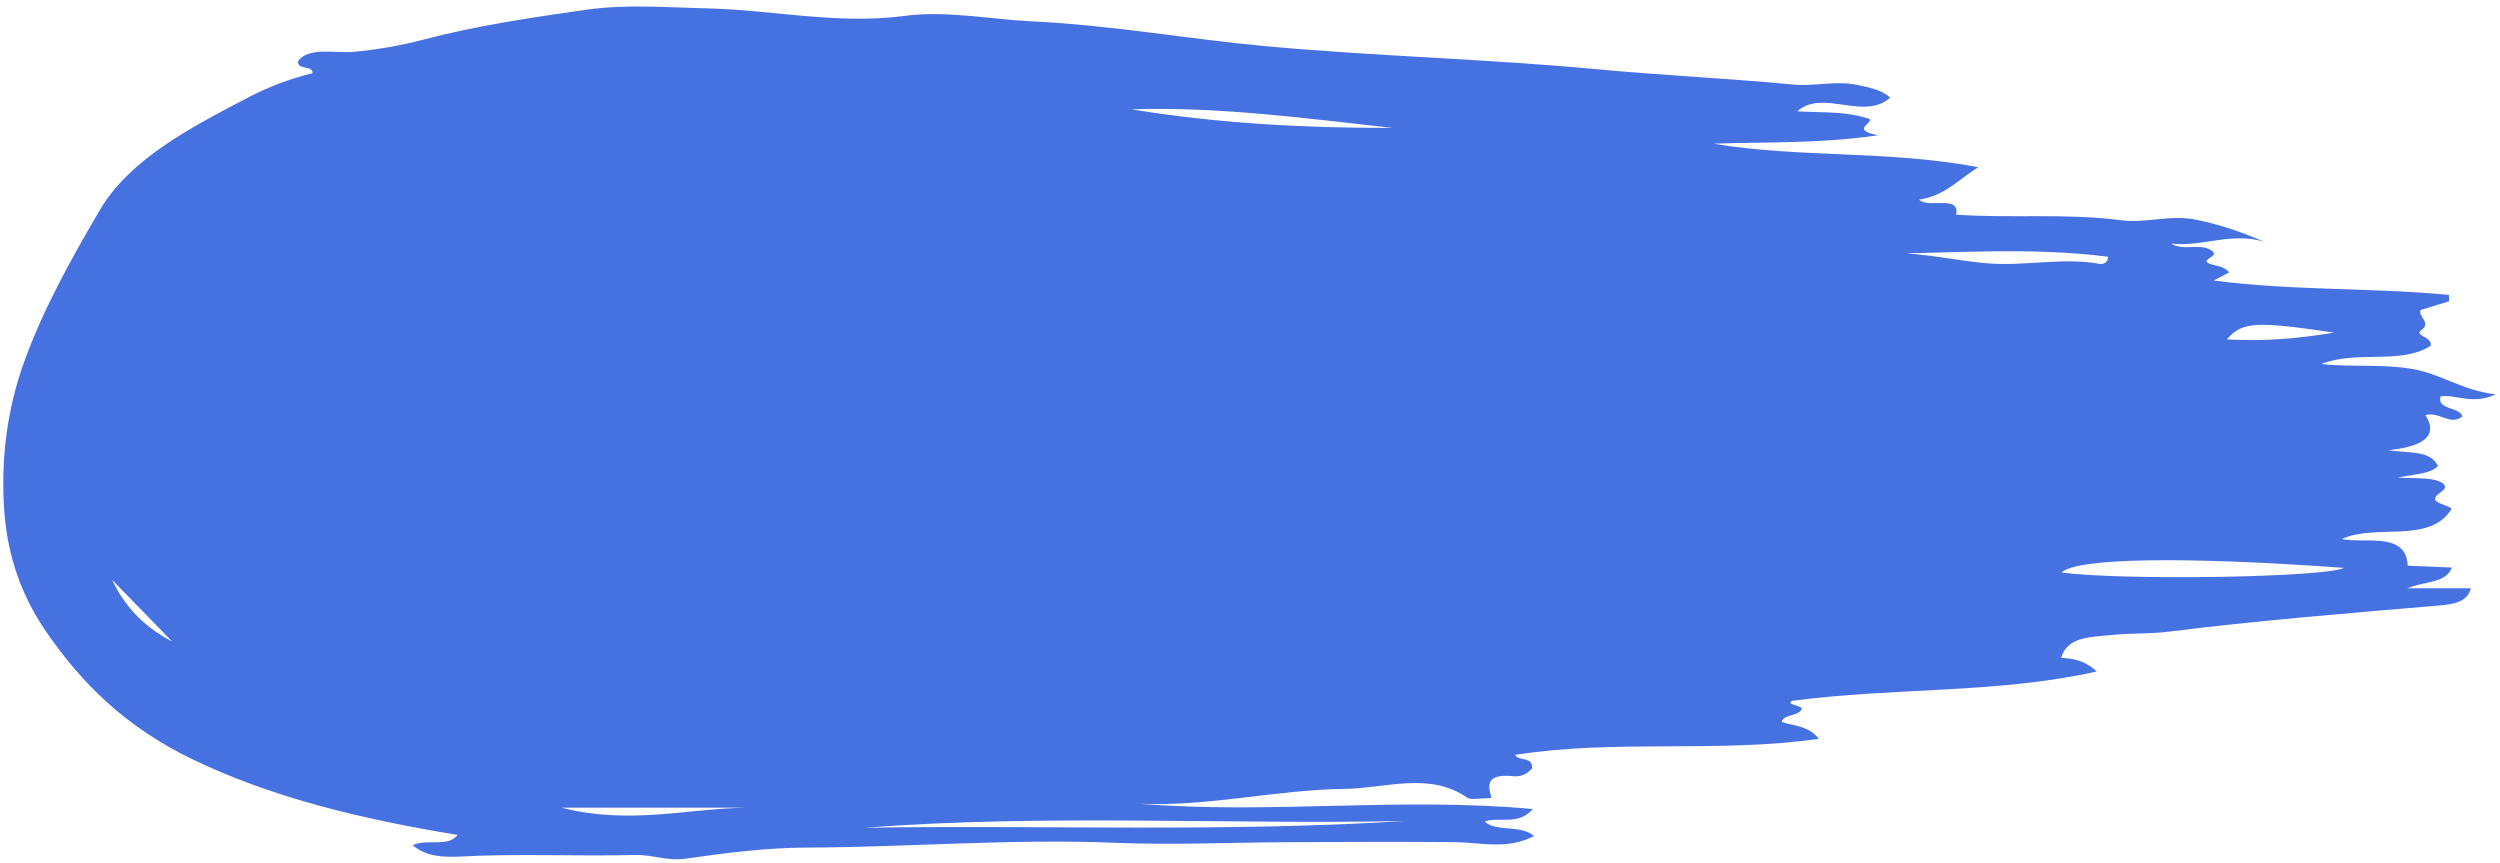 <?xml version="1.0" encoding="UTF-8"?> <svg xmlns="http://www.w3.org/2000/svg" width="278" height="96" viewBox="0 0 278 96" fill="none"> <path d="M12.462 64.475C13.787 67.255 15.798 69.607 19.146 71.334C16.918 69.047 14.69 66.762 12.462 64.475ZM247.624 37.735C251.696 37.998 255.636 37.635 259.542 36.99C250.812 35.69 249.344 35.775 247.624 37.735ZM62.436 89.813C69.902 91.734 76.38 89.934 82.851 89.813C76.382 89.813 69.911 89.813 62.436 89.813ZM208.067 28.243C212.476 27.757 216.606 28.889 220.838 29.27C225.103 29.655 229.294 28.578 233.502 29.345C233.995 29.434 234.459 29.043 234.419 28.549C225.651 27.431 216.859 28.177 208.067 28.243ZM154.874 14.222C145.243 13.177 135.658 11.847 125.818 12.155C135.367 13.723 145.079 14.245 154.874 14.222ZM260.651 63.146C242.631 61.851 230.918 62.045 229.247 63.665C236.172 64.578 258.622 64.207 260.651 63.146ZM96.182 92.043C116.172 91.733 136.19 92.559 156.162 91.298C136.172 91.698 116.147 90.518 96.182 92.043ZM45.892 93.983C47.642 93.214 49.759 94.265 50.885 92.846C40.352 91.11 30.298 88.733 21.395 84.429C13.811 80.762 9.02 75.875 5.14 70.255C2.002 65.707 0.696 60.973 0.432 56.185C0.139 50.857 0.79 45.474 2.694 40.214C4.782 34.443 7.83 28.922 11.076 23.399C14.414 17.722 21 14.277 27.719 10.778C29.846 9.67 32.195 8.766 34.748 8.142C34.766 7.186 33.139 7.871 33.136 6.826C34.234 5.178 37.309 5.937 39.182 5.775C41.953 5.537 44.636 5.045 47.056 4.411C52.951 2.867 59.013 1.959 65.162 1.087C69.69 0.445 74.118 0.83 78.578 0.93C85.906 1.091 93.047 2.757 100.565 1.769C105.283 1.15 110.095 2.157 114.87 2.383C123.65 2.801 132.163 4.355 140.864 5.147C153.054 6.258 165.371 6.554 177.51 7.694C184.81 8.378 192.156 8.709 199.444 9.407C201.716 9.625 204.078 8.945 206.487 9.437C207.898 9.725 209.18 9.986 210.199 10.843C207.268 13.502 202.699 9.834 199.868 12.378C202.395 12.561 205.214 12.297 207.918 13.245C208.246 13.729 205.73 14.427 208.839 15.043C202.139 16.011 196.335 15.757 190.568 15.981C200.031 17.579 210.019 16.694 219.972 18.593C217.575 20.134 216.291 21.727 213.407 22.207C214.458 23.235 217.967 21.613 217.531 23.87C223.479 24.29 229.722 23.69 235.844 24.489C238.678 24.858 241.3 23.825 244.284 24.446C247.028 25.019 249.399 25.85 251.788 26.895C248.211 25.759 244.908 27.478 241.435 27.091C242.423 27.695 243.535 27.417 244.579 27.466C245.25 27.497 245.735 27.658 246.09 28.006C246.648 28.554 244.631 28.879 245.682 29.317C246.338 29.59 247.304 29.545 247.871 30.293C247.423 30.531 246.895 30.813 246.179 31.193C254.91 32.35 263.732 31.963 272.319 32.794C272.327 33.031 272.334 33.267 272.339 33.503C271.264 33.83 270.187 34.157 269.172 34.466C268.864 35.261 270.431 35.854 269.239 36.725C268.395 37.342 270.552 37.449 270.286 38.451C267.007 40.586 261.987 38.914 258.139 40.479C261.506 40.859 264.903 40.443 268.246 41.03C271.55 41.607 273.643 43.366 277.519 43.859C274.844 45.071 273.088 43.795 271.395 44.085C270.923 45.585 273.595 45.25 273.812 46.315C272.404 47.382 271.348 45.746 269.711 46.155C271.259 48.605 269.218 49.681 265.58 50.062C267.832 50.434 270.19 49.998 271.095 51.802C270.318 52.691 268.802 52.67 266.627 53.107C268.504 53.193 269.522 53.142 270.452 53.309C271.395 53.478 272.487 53.985 271.488 54.671C269.648 55.939 271.934 55.959 272.62 56.574C270.247 60.539 264.123 58.19 260.418 59.942C262.947 60.49 267.562 59.05 267.74 62.903C269 62.957 270.724 63.029 272.635 63.109C272.062 64.849 269.699 64.601 267.69 65.413C270.371 65.413 272.467 65.413 274.764 65.413C274.347 67.037 272.659 67.211 271.039 67.349C261.026 68.198 251.006 69.007 241.078 70.251C239.094 70.498 237.062 70.399 235.034 70.594C232.338 70.851 229.896 70.806 229.202 73.139C230.15 73.225 231.671 73.271 233.15 74.669C222.063 77.155 210.658 76.418 199.264 77.937C198.575 78.362 200.246 78.425 200.367 78.791C200.098 79.674 198.283 79.397 198.124 80.287C199.422 80.719 201.142 80.695 202.254 82.158C190.982 83.77 179.506 82.175 168.478 83.947C168.906 84.705 170.464 84.054 170.36 85.447C170.107 85.65 169.615 86.439 168.215 86.309C165.223 86.027 165.436 87.297 165.862 88.743C164.763 88.743 163.563 88.983 163.164 88.706C158.951 85.787 154.156 87.662 149.496 87.725C141.823 87.829 134.491 89.699 126.772 89.378C141.156 90.562 155.683 88.602 170.46 89.966C168.803 91.855 166.596 90.775 165.11 91.358C166.302 92.541 169.084 91.67 170.59 92.962C167.56 94.541 164.651 93.67 161.832 93.647C155.598 93.593 149.36 93.618 143.124 93.651C136.743 93.686 130.398 93.982 123.972 93.717C112.54 93.246 101.091 94.21 89.626 94.253C85.254 94.269 80.663 94.842 76.266 95.481C74.199 95.779 72.546 95.025 70.634 95.073C64.124 95.241 57.611 94.898 51.093 95.25C49.392 95.342 47.344 95.266 45.892 93.983Z" fill="#4671E0"></path> </svg> 